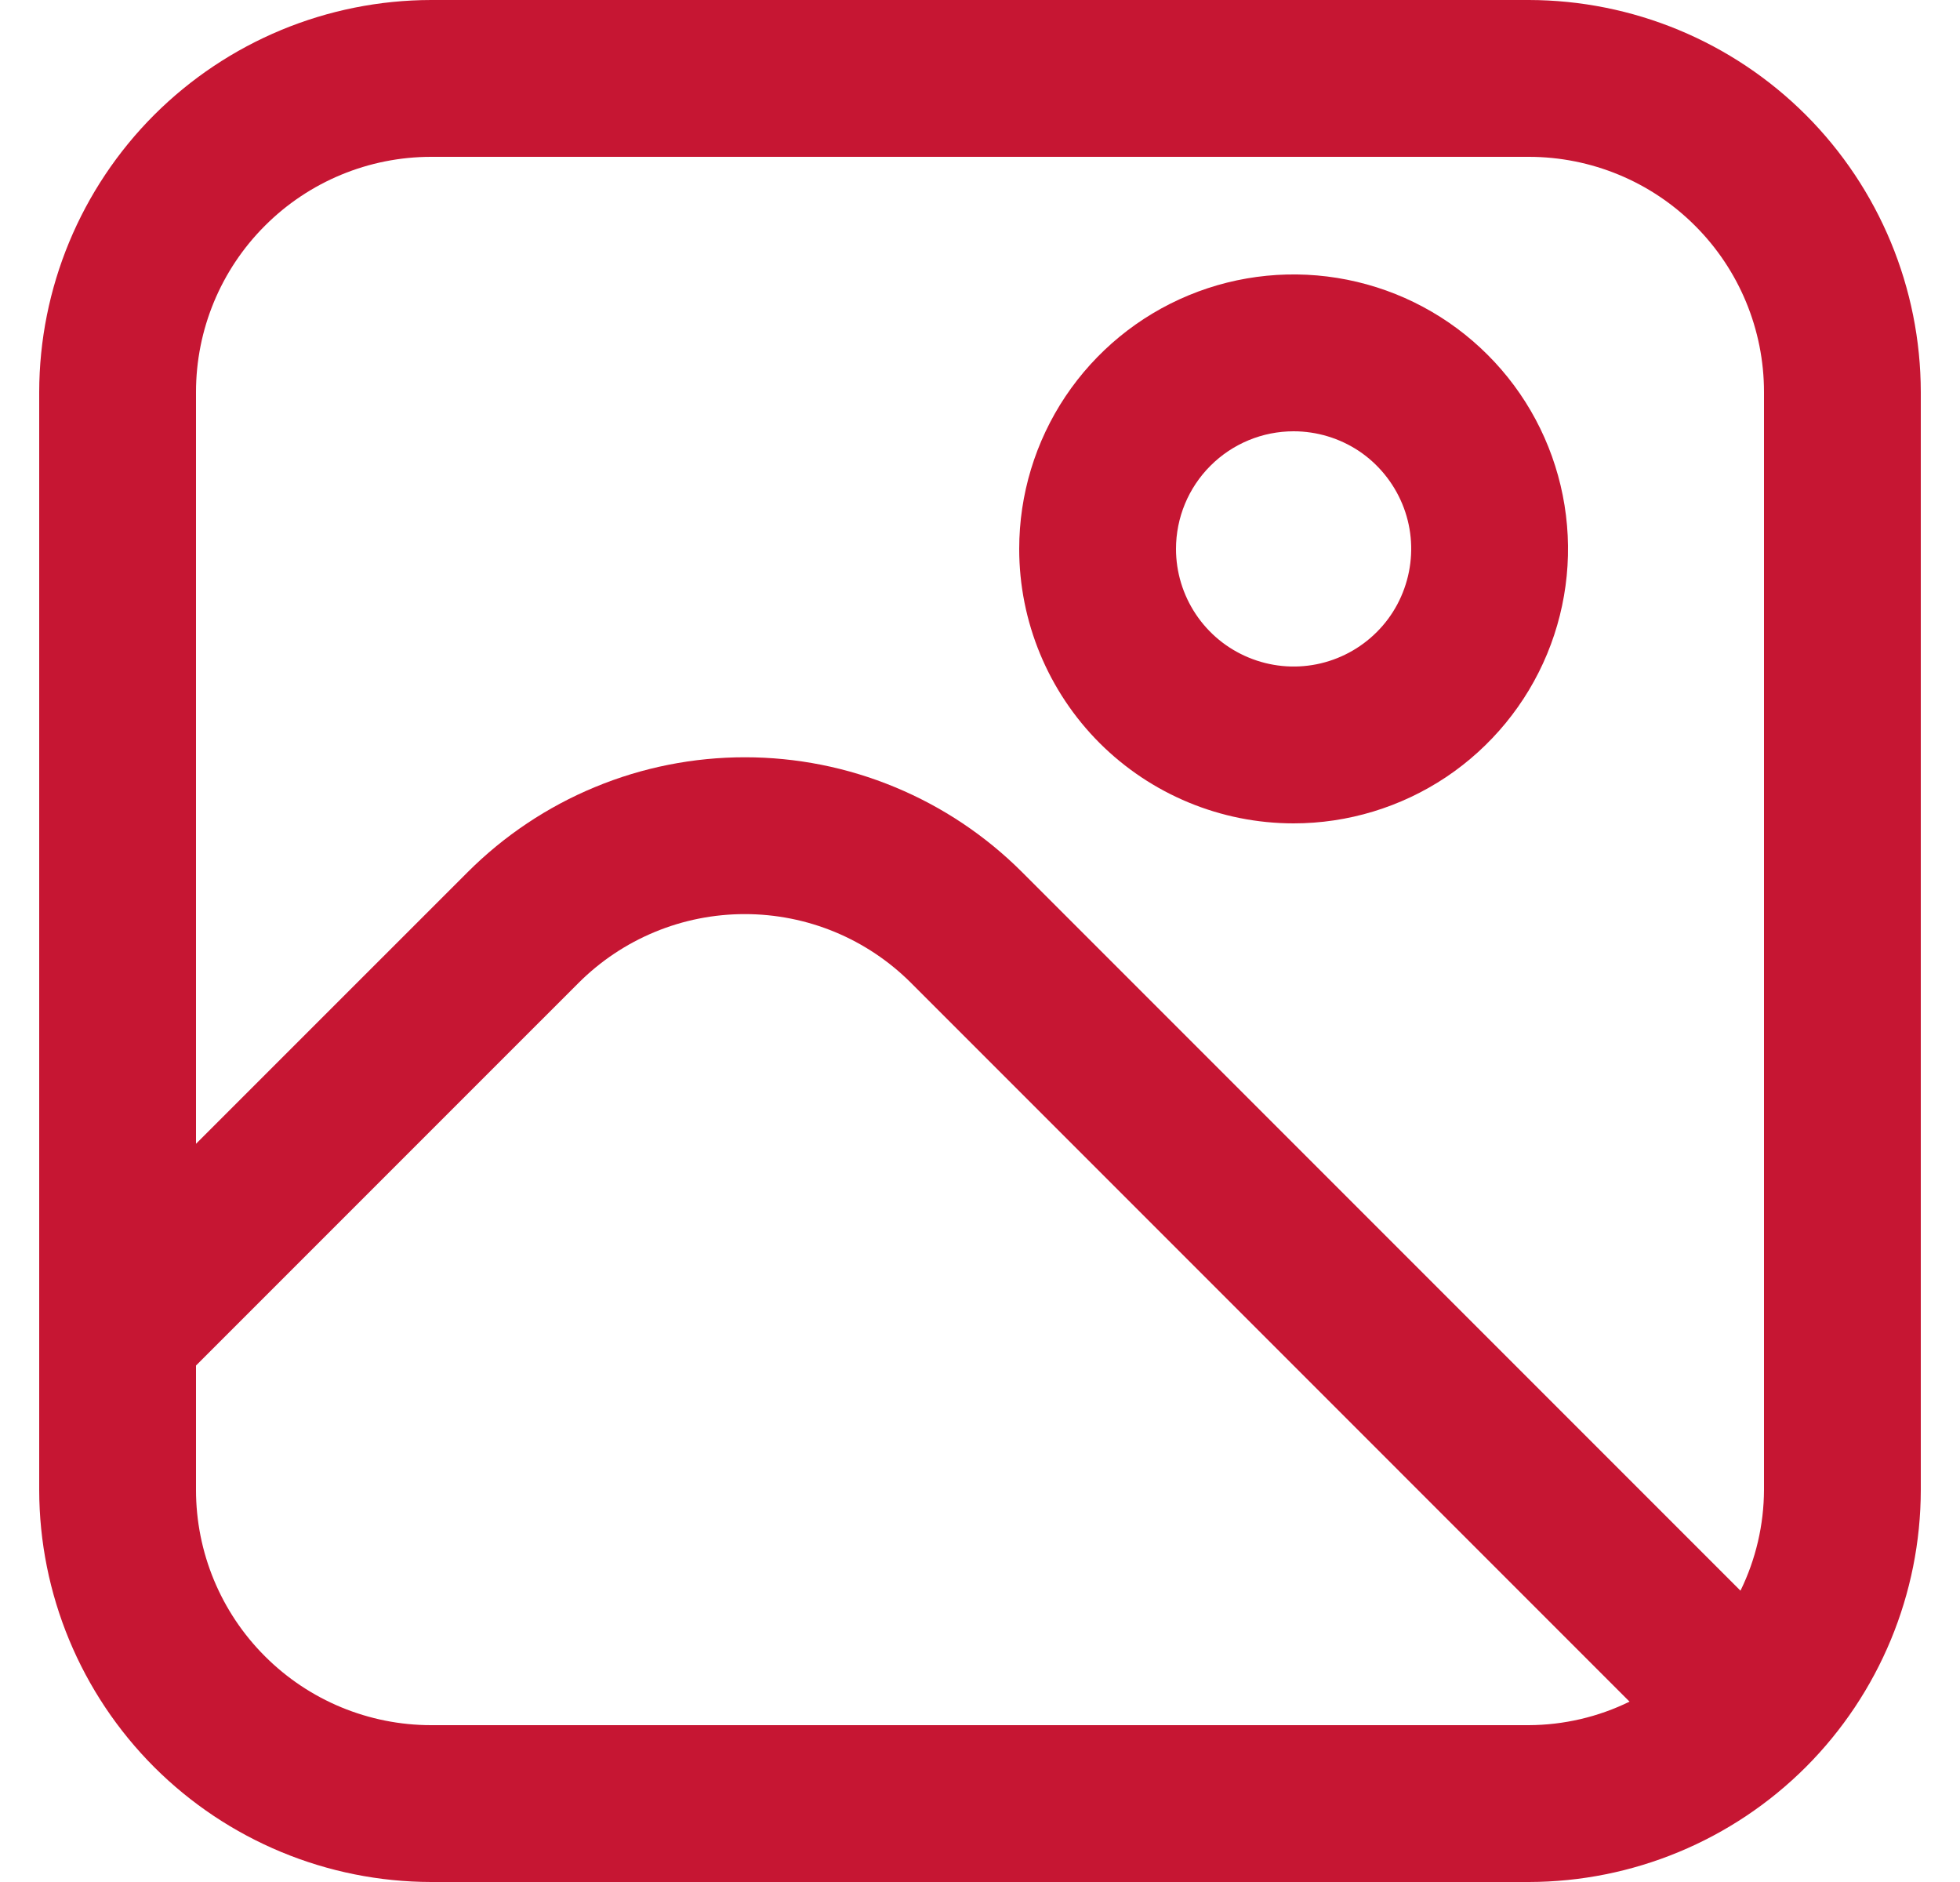 <svg xmlns="http://www.w3.org/2000/svg" width="25" height="24" viewBox="0 0 25 24" fill="none"><g clip-path="url(#clip0_2196_5410)"><path d="M19.5 0H5.5C4.174 0.002 2.904 0.529 1.966 1.466C1.029 2.404 0.502 3.674 0.5 5L0.5 19C0.502 20.326 1.029 21.596 1.966 22.534C2.904 23.471 4.174 23.998 5.5 24H19.5C20.826 23.998 22.096 23.471 23.034 22.534C23.971 21.596 24.498 20.326 24.5 19V5C24.498 3.674 23.971 2.404 23.034 1.466C22.096 0.529 20.826 0.002 19.5 0V0ZM5.5 2H19.5C20.296 2 21.059 2.316 21.621 2.879C22.184 3.441 22.5 4.204 22.5 5V19C22.498 19.445 22.396 19.885 22.2 20.285L13.037 11.122C12.573 10.658 12.021 10.289 11.415 10.038C10.808 9.786 10.158 9.657 9.501 9.657C8.844 9.657 8.194 9.786 7.587 10.038C6.981 10.289 6.429 10.658 5.965 11.122L2.5 14.586V5C2.5 4.204 2.816 3.441 3.379 2.879C3.941 2.316 4.704 2 5.5 2V2ZM5.5 22C4.704 22 3.941 21.684 3.379 21.121C2.816 20.559 2.5 19.796 2.5 19V17.414L7.378 12.536C7.657 12.257 7.987 12.036 8.352 11.885C8.716 11.734 9.106 11.657 9.5 11.657C9.894 11.657 10.284 11.734 10.649 11.885C11.013 12.036 11.343 12.257 11.622 12.536L20.785 21.7C20.385 21.896 19.945 21.998 19.5 22H5.5Z" fill="#C61633"></path><path d="M16.5 10.5C17.192 10.5 17.869 10.294 18.445 9.91C19.02 9.525 19.469 8.979 19.734 8.339C19.999 7.699 20.068 6.996 19.933 6.317C19.798 5.638 19.465 5.014 18.975 4.525C18.485 4.035 17.862 3.702 17.183 3.567C16.504 3.432 15.8 3.501 15.161 3.766C14.521 4.031 13.975 4.48 13.59 5.055C13.205 5.631 13 6.307 13 7C13 7.928 13.369 8.818 14.025 9.475C14.682 10.131 15.572 10.5 16.5 10.5V10.5ZM16.5 5.5C16.797 5.5 17.087 5.588 17.334 5.752C17.58 5.917 17.772 6.152 17.886 6.426C18 6.7 18.029 7.001 17.971 7.292C17.913 7.583 17.771 7.851 17.561 8.06C17.351 8.27 17.084 8.413 16.793 8.471C16.502 8.529 16.2 8.499 15.926 8.385C15.652 8.272 15.418 8.08 15.253 7.833C15.088 7.586 15 7.296 15 7C15 6.602 15.158 6.22 15.44 5.939C15.721 5.658 16.102 5.5 16.5 5.5V5.5Z" fill="#C61633"></path></g><defs><clipPath id="clip0_2196_5410"><rect width="24" height="24" fill="white" transform="translate(0.5)"></rect></clipPath></defs></svg>